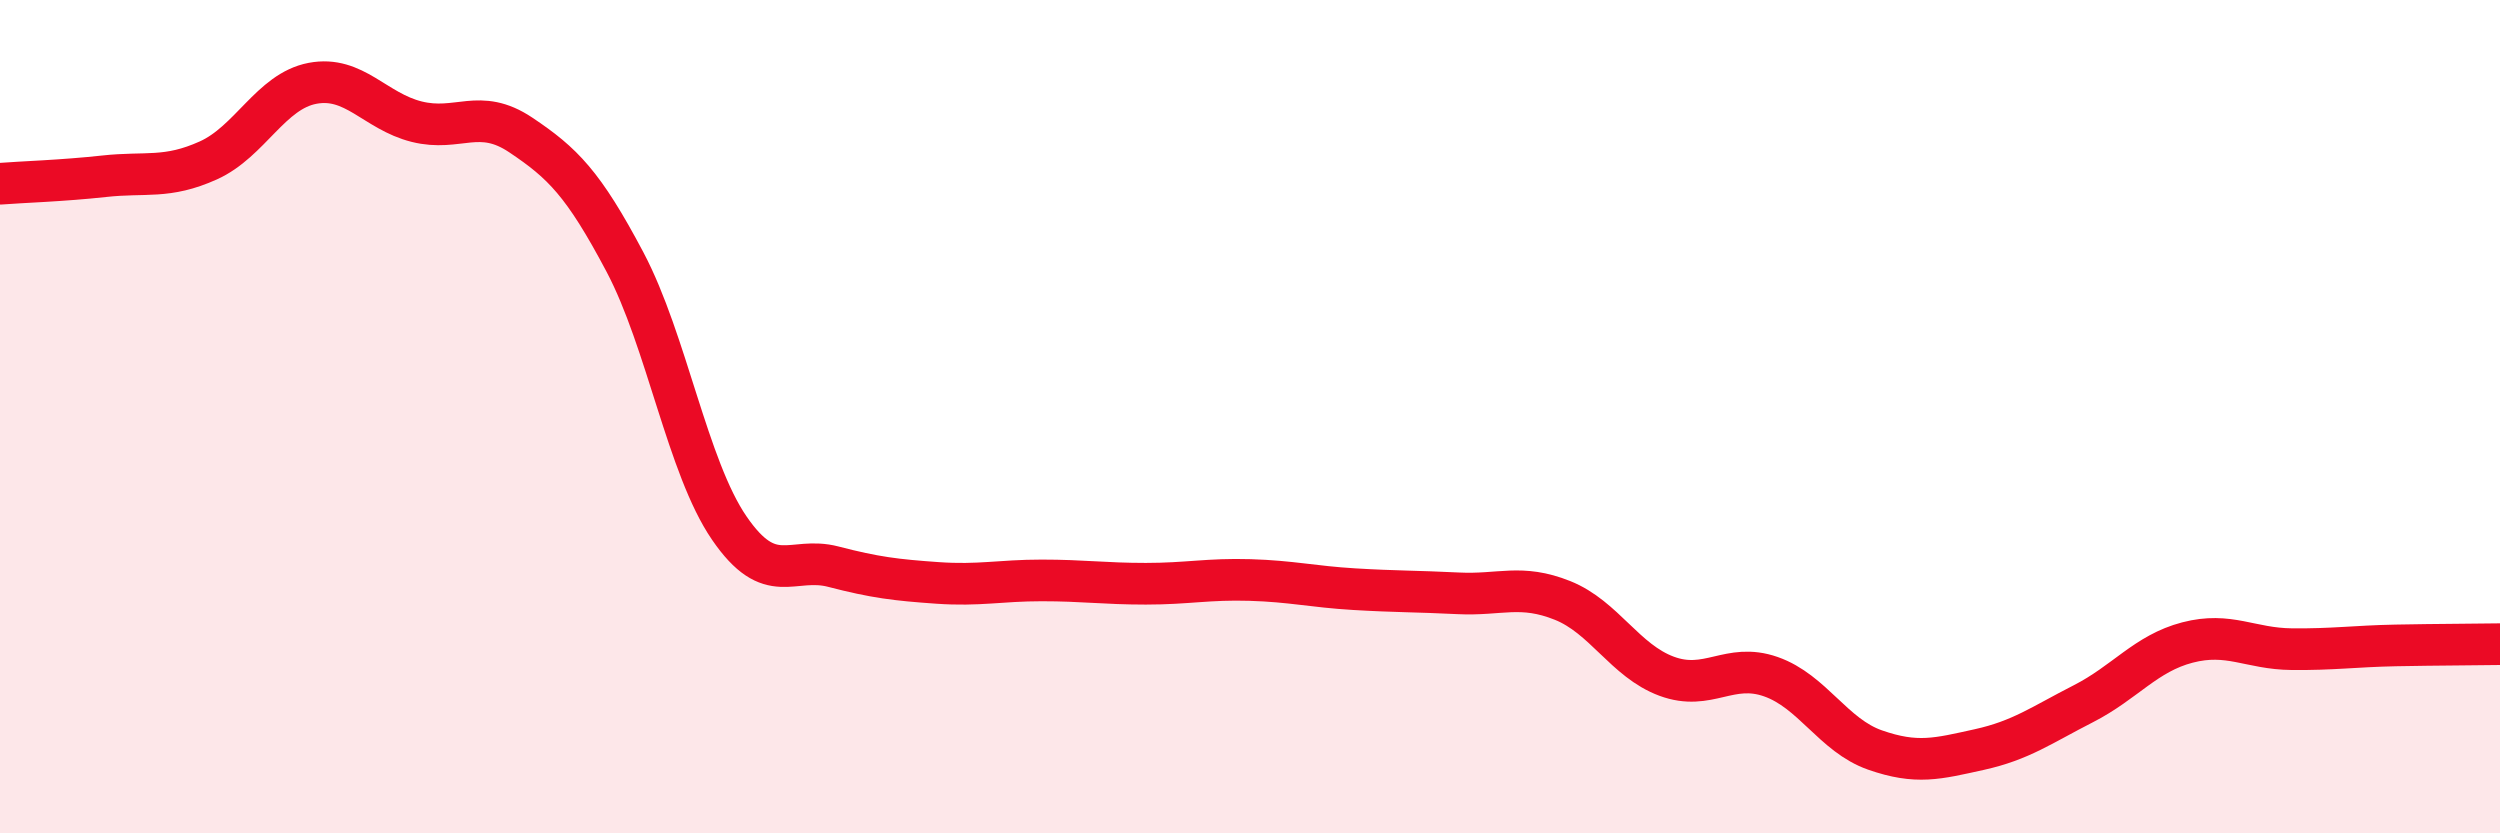 
    <svg width="60" height="20" viewBox="0 0 60 20" xmlns="http://www.w3.org/2000/svg">
      <path
        d="M 0,4.41 C 0.5,4.37 1.5,4.34 2.5,4.23 C 3.5,4.12 4,4.3 5,3.85 C 6,3.4 6.5,2.19 7.5,2 C 8.5,1.81 9,2.67 10,2.92 C 11,3.17 11.5,2.57 12.5,3.24 C 13.5,3.91 14,4.4 15,6.29 C 16,8.18 16.5,11.21 17.5,12.67 C 18.5,14.13 19,13.34 20,13.6 C 21,13.86 21.5,13.92 22.5,13.99 C 23.5,14.06 24,13.93 25,13.93 C 26,13.93 26.5,14.01 27.5,14.01 C 28.5,14.01 29,13.89 30,13.92 C 31,13.95 31.5,14.08 32.5,14.14 C 33.5,14.2 34,14.19 35,14.24 C 36,14.29 36.5,14.01 37.5,14.41 C 38.5,14.81 39,15.86 40,16.23 C 41,16.6 41.5,15.89 42.5,16.24 C 43.5,16.59 44,17.65 45,18 C 46,18.35 46.5,18.21 47.5,17.99 C 48.5,17.77 49,17.4 50,16.89 C 51,16.38 51.5,15.68 52.5,15.42 C 53.5,15.16 54,15.57 55,15.58 C 56,15.59 56.5,15.51 57.5,15.49 C 58.5,15.47 59.5,15.47 60,15.46L60 20L0 20Z"
        fill="#EB0A25"
        opacity="0.1"
        stroke-linecap="round"
        stroke-linejoin="round"
      />
      <path
        d="M 0,4.41 C 0.5,4.37 1.5,4.34 2.5,4.23 C 3.5,4.12 4,4.3 5,3.85 C 6,3.4 6.5,2.19 7.5,2 C 8.5,1.81 9,2.67 10,2.92 C 11,3.17 11.5,2.57 12.5,3.24 C 13.5,3.91 14,4.4 15,6.29 C 16,8.18 16.5,11.21 17.5,12.67 C 18.5,14.13 19,13.34 20,13.6 C 21,13.86 21.5,13.92 22.5,13.99 C 23.5,14.06 24,13.93 25,13.93 C 26,13.93 26.5,14.01 27.5,14.01 C 28.5,14.01 29,13.89 30,13.92 C 31,13.95 31.5,14.08 32.5,14.14 C 33.5,14.2 34,14.19 35,14.24 C 36,14.29 36.5,14.01 37.5,14.41 C 38.5,14.81 39,15.86 40,16.23 C 41,16.6 41.5,15.89 42.5,16.24 C 43.5,16.59 44,17.65 45,18 C 46,18.35 46.5,18.21 47.5,17.99 C 48.5,17.77 49,17.4 50,16.89 C 51,16.38 51.5,15.68 52.5,15.42 C 53.5,15.16 54,15.57 55,15.58 C 56,15.59 56.5,15.51 57.5,15.49 C 58.5,15.47 59.5,15.47 60,15.46"
        stroke="#EB0A25"
        stroke-width="1"
        fill="none"
        stroke-linecap="round"
        stroke-linejoin="round"
      />
    </svg>
  